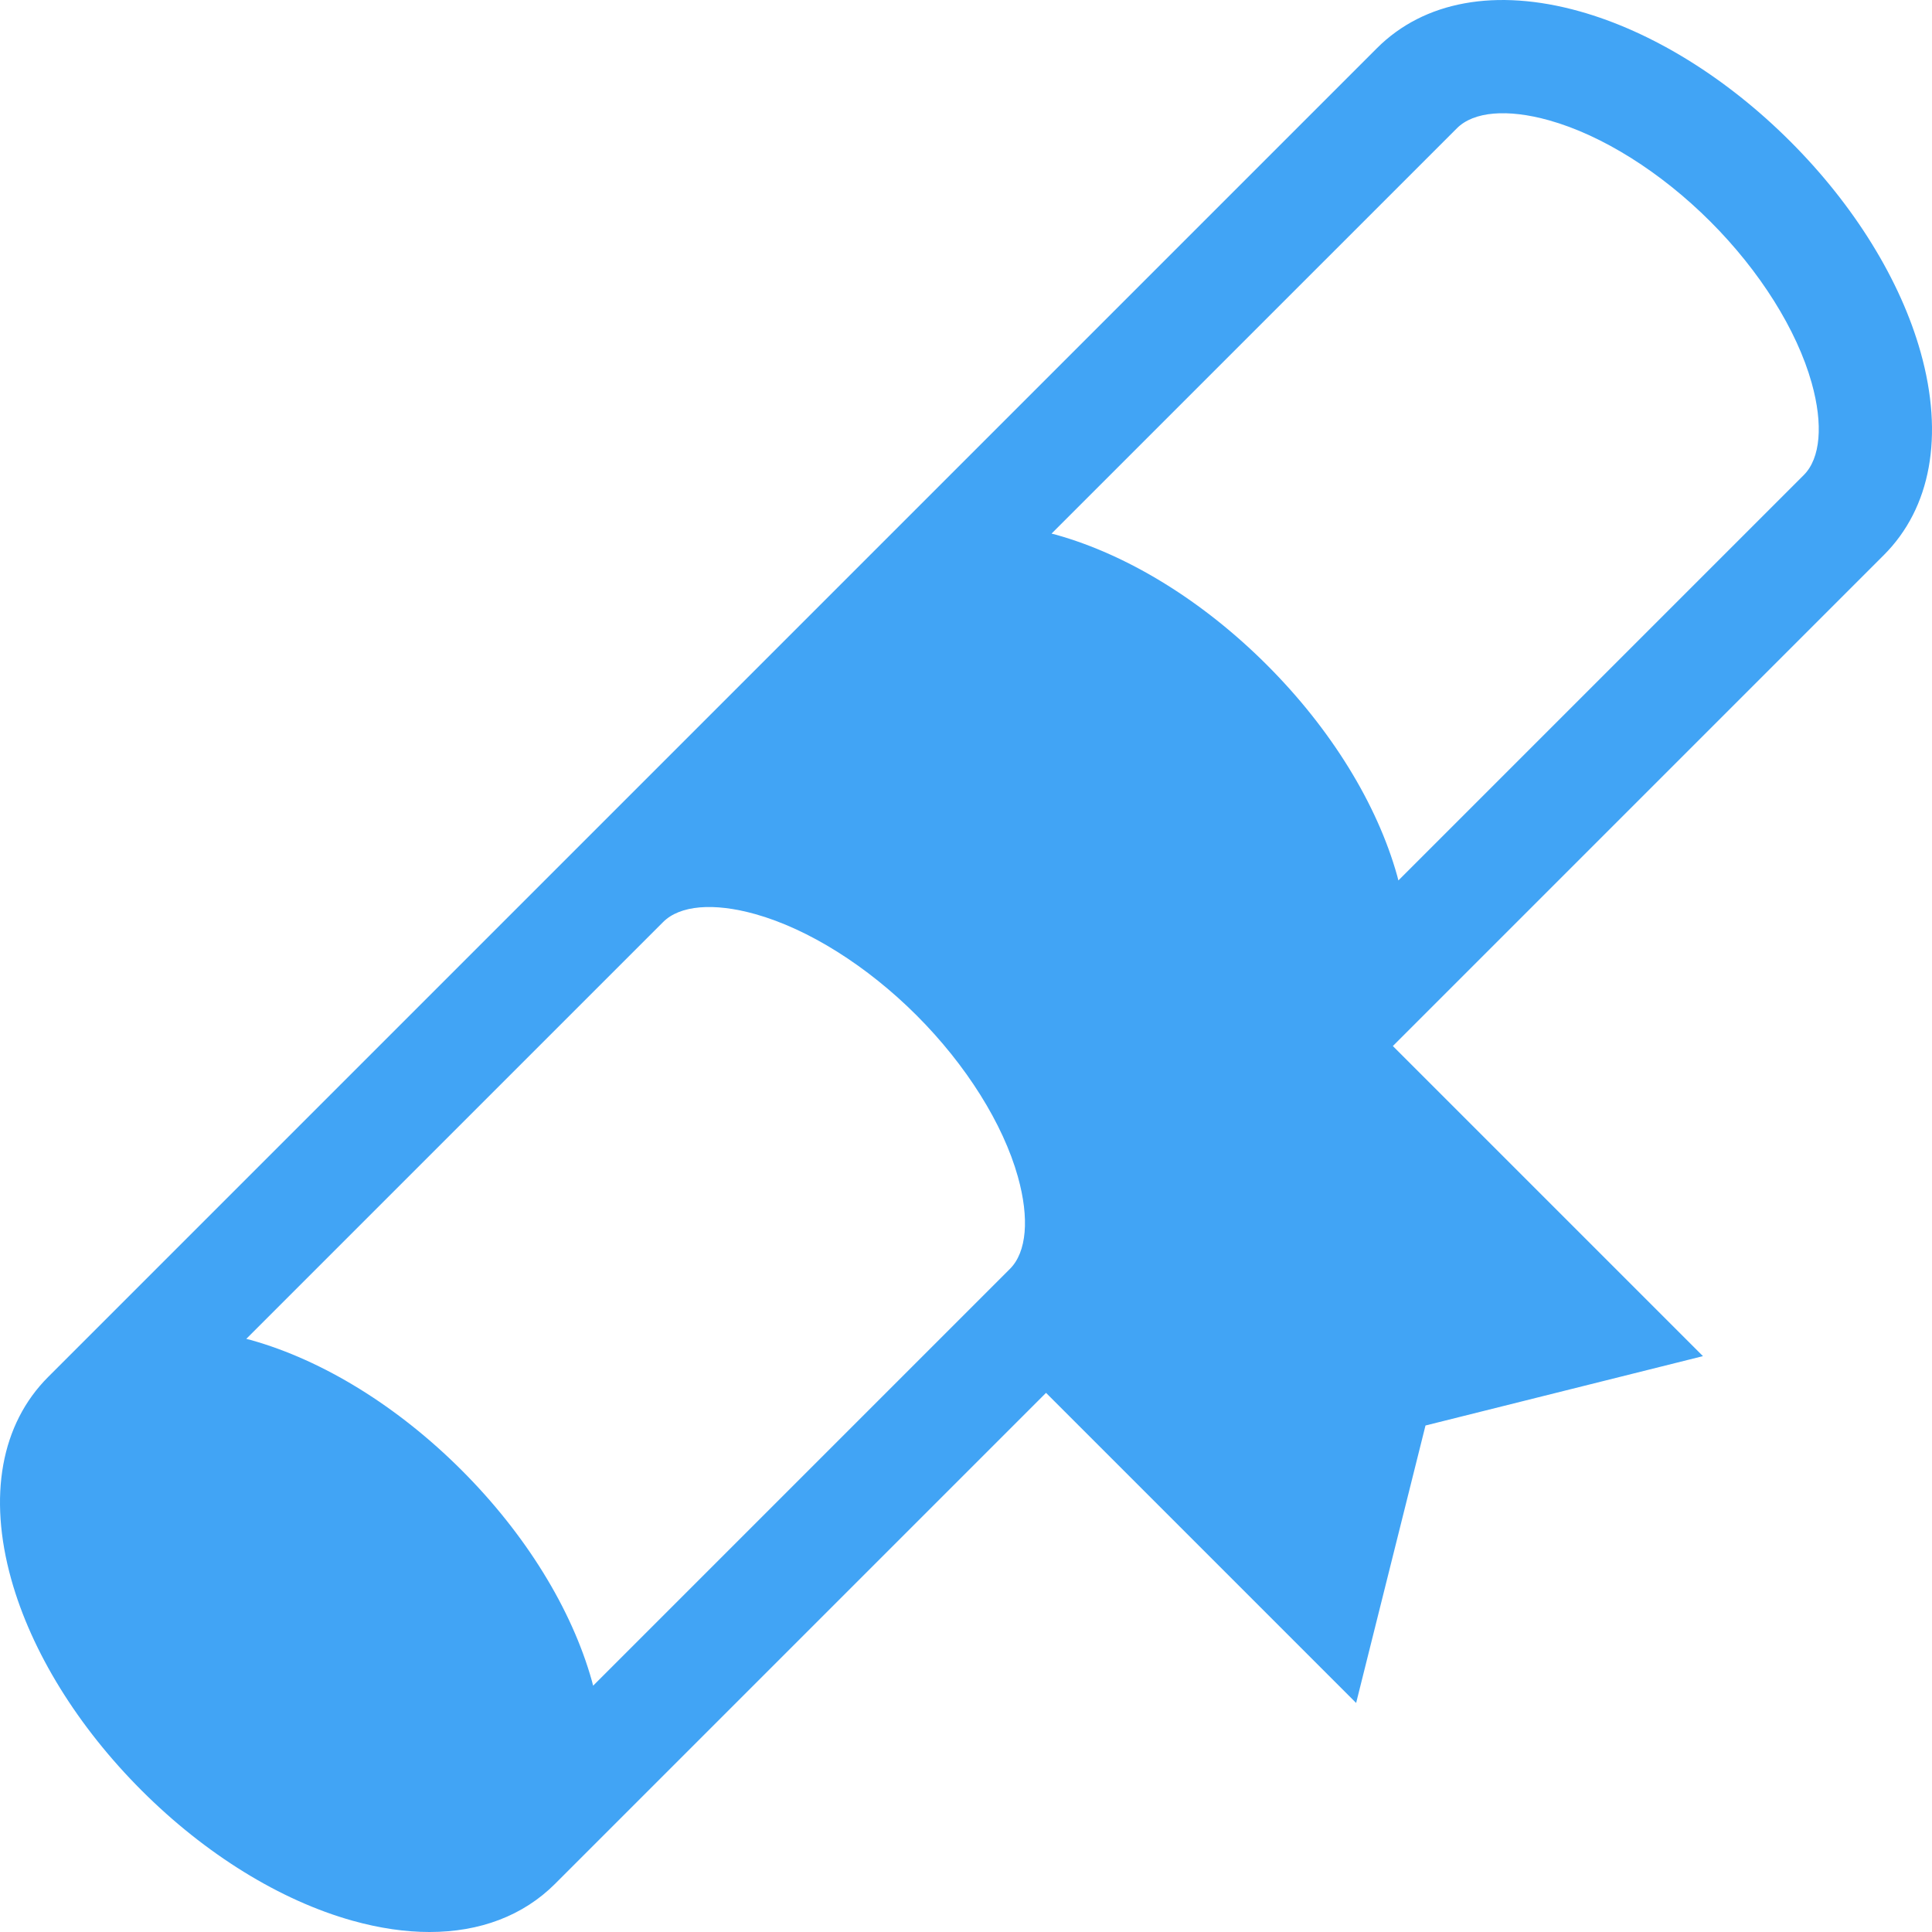 <?xml version="1.0" encoding="utf-8"?>
<svg version="1.1" id="Capa_1" x="0px" y="0px" viewBox="0 0 512 512" style="enable-background:new 0 0 512 512;" xmlns="http://www.w3.org/2000/svg">
  <g>
    <g>
      <path d="M508.998,93.39c-5.356-19.132-17.614-38.975-34.515-55.874c-16.898-16.9-36.741-29.157-55.874-34.514 c-22.136-6.198-41.215-2.73-53.712,9.769L12.771,364.896C0.272,377.394-3.196,396.47,3.002,418.609 c5.357,19.132,17.615,38.975,34.515,55.874c16.899,16.9,36.742,29.157,55.874,34.515c7.175,2.009,14.027,3.003,20.438,3.003 c13.372,0,24.827-4.324,33.274-12.77L277.21,369.123l82.179,82.179l18.382-73.53l73.531-18.382l-82.179-82.179l130.107-130.107 C511.728,134.606,515.197,115.53,508.998,93.39z M267.656,336.255L157.183,446.73c-0.108-0.407-0.195-0.806-0.31-1.215 c-5.357-19.132-17.615-38.975-34.515-55.874c-16.899-16.9-36.742-29.157-55.874-34.515c-0.408-0.114-0.808-0.202-1.215-0.31 l110.474-110.473c4.433-4.433,13.333-5.196,24.414-2.094c14.046,3.933,29.628,13.715,42.753,26.839 c13.123,13.123,22.906,28.706,26.84,42.753C272.852,322.923,272.089,331.822,267.656,336.255z M478.02,125.893L370.587,233.326 c-0.108-0.407-0.195-0.806-0.31-1.215c-5.356-19.132-17.614-38.975-34.515-55.874c-16.899-16.9-36.742-29.157-55.875-34.515 c-0.408-0.114-0.808-0.202-1.214-0.31L386.107,33.98c4.434-4.432,13.329-5.195,24.414-2.093 c14.046,3.932,29.628,13.715,42.753,26.839c13.123,13.123,22.906,28.706,26.839,42.752 C483.215,112.56,482.453,121.459,478.02,125.893z" style="fill: rgb(65, 164, 245);"/>
    </g>
  </g>
  <g/>
  <g/>
  <g/>
  <g/>
  <g/>
  <g/>
  <g/>
  <g/>
  <g/>
  <g/>
  <g/>
  <g/>
  <g/>
  <g/>
  <g/>
</svg>